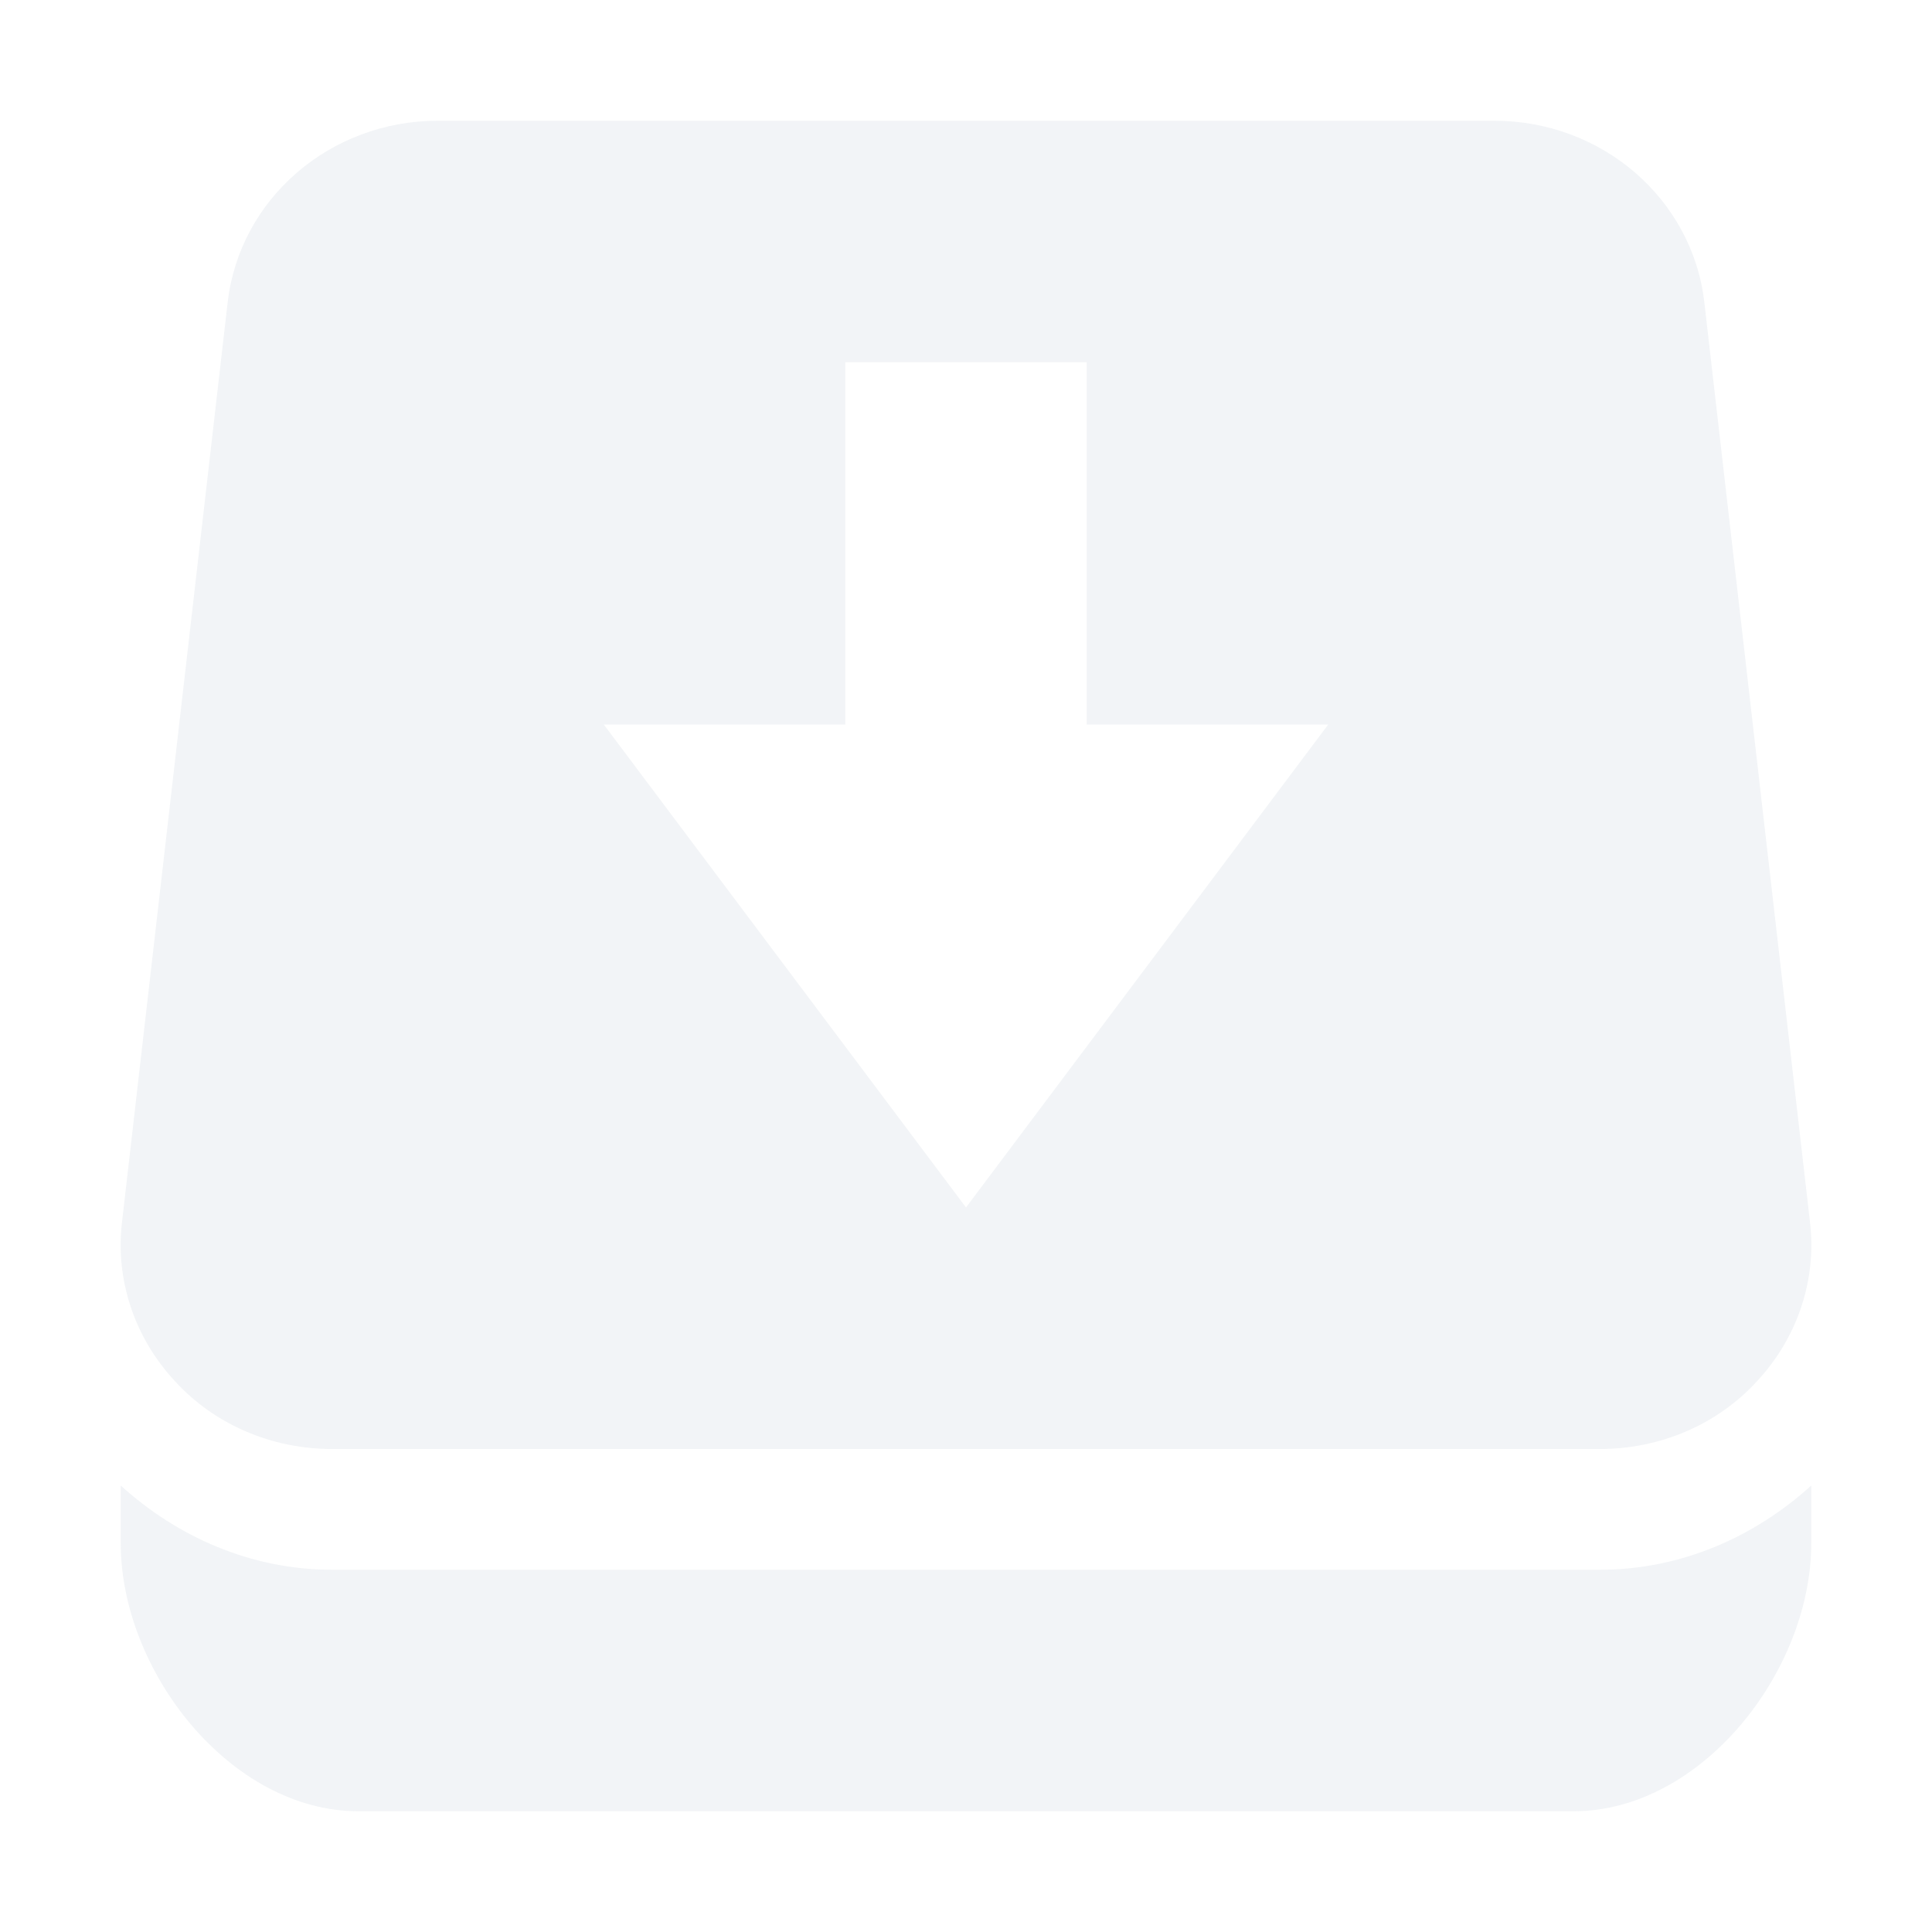 <svg xmlns="http://www.w3.org/2000/svg" xmlns:xlink="http://www.w3.org/1999/xlink" width="12pt" height="12pt" version="1.1" viewBox="0 0 12 12">
 <defs>
  <filter id="alpha" width="100%" height="100%" x="0%" y="0%" filterUnits="objectBoundingBox">
   <feColorMatrix in="SourceGraphic" type="matrix" values="0 0 0 0 1 0 0 0 0 1 0 0 0 0 1 0 0 0 1 0"/>
  </filter>
  <mask id="mask0">
   <g filter="url(#alpha)">
    <rect width="12" height="12" x="0" y="0" style="fill:rgb(0%,0%,0%);fill-opacity:0.302"/>
   </g>
  </mask>
  <clipPath id="clip1">
   <rect width="12" height="12" x="0" y="0"/>
  </clipPath>
  <g id="surface5" clip-path="url(#clip1)">
   <path style="fill:rgb(82.745%,85.49%,89.02%)" d="M 2.719 0.75 C 2.051 0.75 1.488 1.234 1.414 1.879 L 0.758 7.59 C 0.715 7.949 0.836 8.309 1.086 8.578 C 1.332 8.848 1.688 9 2.062 9 L 9.938 9 C 10.312 9 10.668 8.848 10.914 8.578 C 11.164 8.309 11.285 7.949 11.242 7.59 L 10.586 1.879 C 10.512 1.234 9.949 0.75 9.281 0.75 Z M 5.25 2.25 L 6.75 2.25 L 6.75 4.5 L 8.25 4.5 L 6 7.5 L 3.75 4.5 L 5.25 4.5 Z M 0.75 9.227 L 0.75 9.586 C 0.75 10.379 1.43 11.25 2.227 11.25 L 9.773 11.25 C 10.57 11.25 11.25 10.379 11.25 9.586 L 11.25 9.227 C 10.902 9.543 10.445 9.75 9.938 9.75 L 2.062 9.75 C 1.555 9.75 1.098 9.543 0.75 9.227 Z M 0.75 9.227"/>
  </g>
 </defs>
 <g>
  <use mask="url(#mask0)" xlink:href="#surface5"/>
 </g>
</svg>
